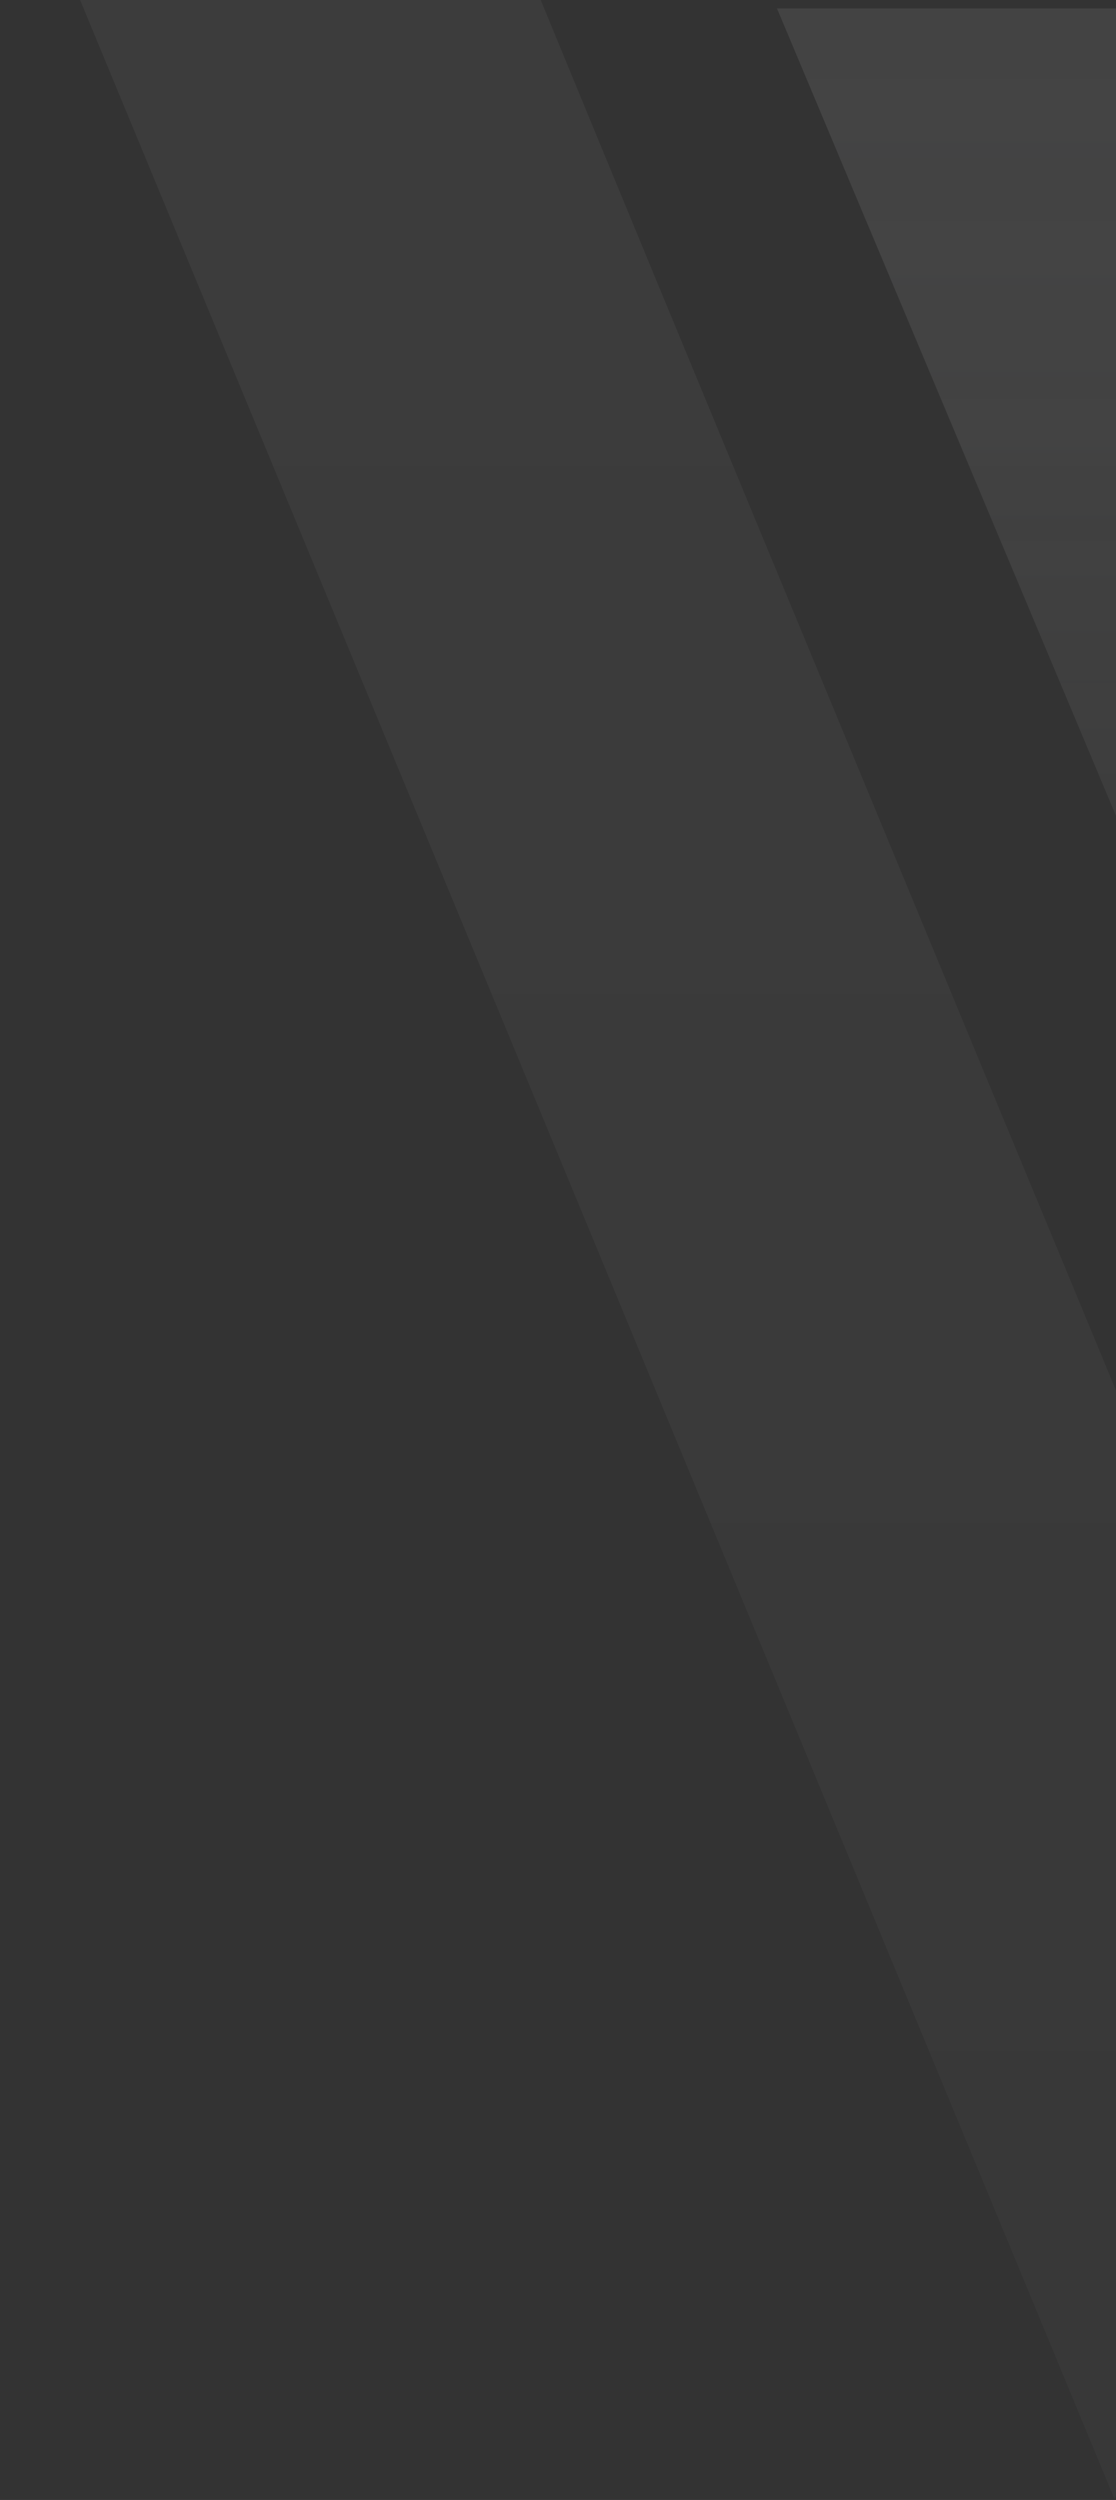 <svg width="384" height="860" viewBox="0 0 384 860" fill="none" xmlns="http://www.w3.org/2000/svg">
<rect x="0" y="0" width="384" height="860" fill="#333333" stroke="none"/>
<path d="M383.441 859.579C254.44 547.919 127.777 241.872 0 -66.56C48.751 -66.56 94.608 -65.718 140.354 -66.981C154.378 -67.402 161.168 -60.807 167.178 -45.932C219.379 81.341 272.137 208.195 324.673 335.188C344.151 382.337 363.74 429.345 384.331 479.16C388.895 469.057 392.234 462.181 395.239 455.024C465.249 286.635 535.259 118.387 605.046 -50.142C609.721 -61.509 614.952 -67.122 626.083 -66.841C668.935 -65.859 711.786 -66.42 754.638 -66.28C759.424 -66.28 764.099 -65.578 771 -65.017C641.554 243.696 513.443 549.463 383.33 860L383.441 859.579ZM385.11 283.268C345.041 187.988 306.419 96.075 267.351 2.9H503.537C464.025 96.496 425.402 187.988 385.222 283.268H385.11Z" fill="url(#paint0_linear_1011_51477)" fill-opacity="0.05"/>
<path d="M385.231 283.268C425.411 188.128 464.033 96.496 503.546 2.9H267.36C306.539 96.075 345.161 187.988 385.119 283.268H385.231Z" fill="url(#paint1_linear_1011_51477)" fill-opacity="0.1"/>
<defs>
<linearGradient id="paint0_linear_1011_51477" x1="385.5" y1="-67" x2="385.5" y2="860" gradientUnits="userSpaceOnUse">
<stop stop-color="white"/>
<stop offset="1" stop-color="#999999"/>
</linearGradient>
<linearGradient id="paint1_linear_1011_51477" x1="385.453" y1="283.268" x2="385.453" y2="2.9" gradientUnits="userSpaceOnUse">
<stop stop-color="#E7E8E9" stop-opacity="0.1"/>
<stop offset="1" stop-color="#828283"/>
</linearGradient>
</defs>
</svg>
